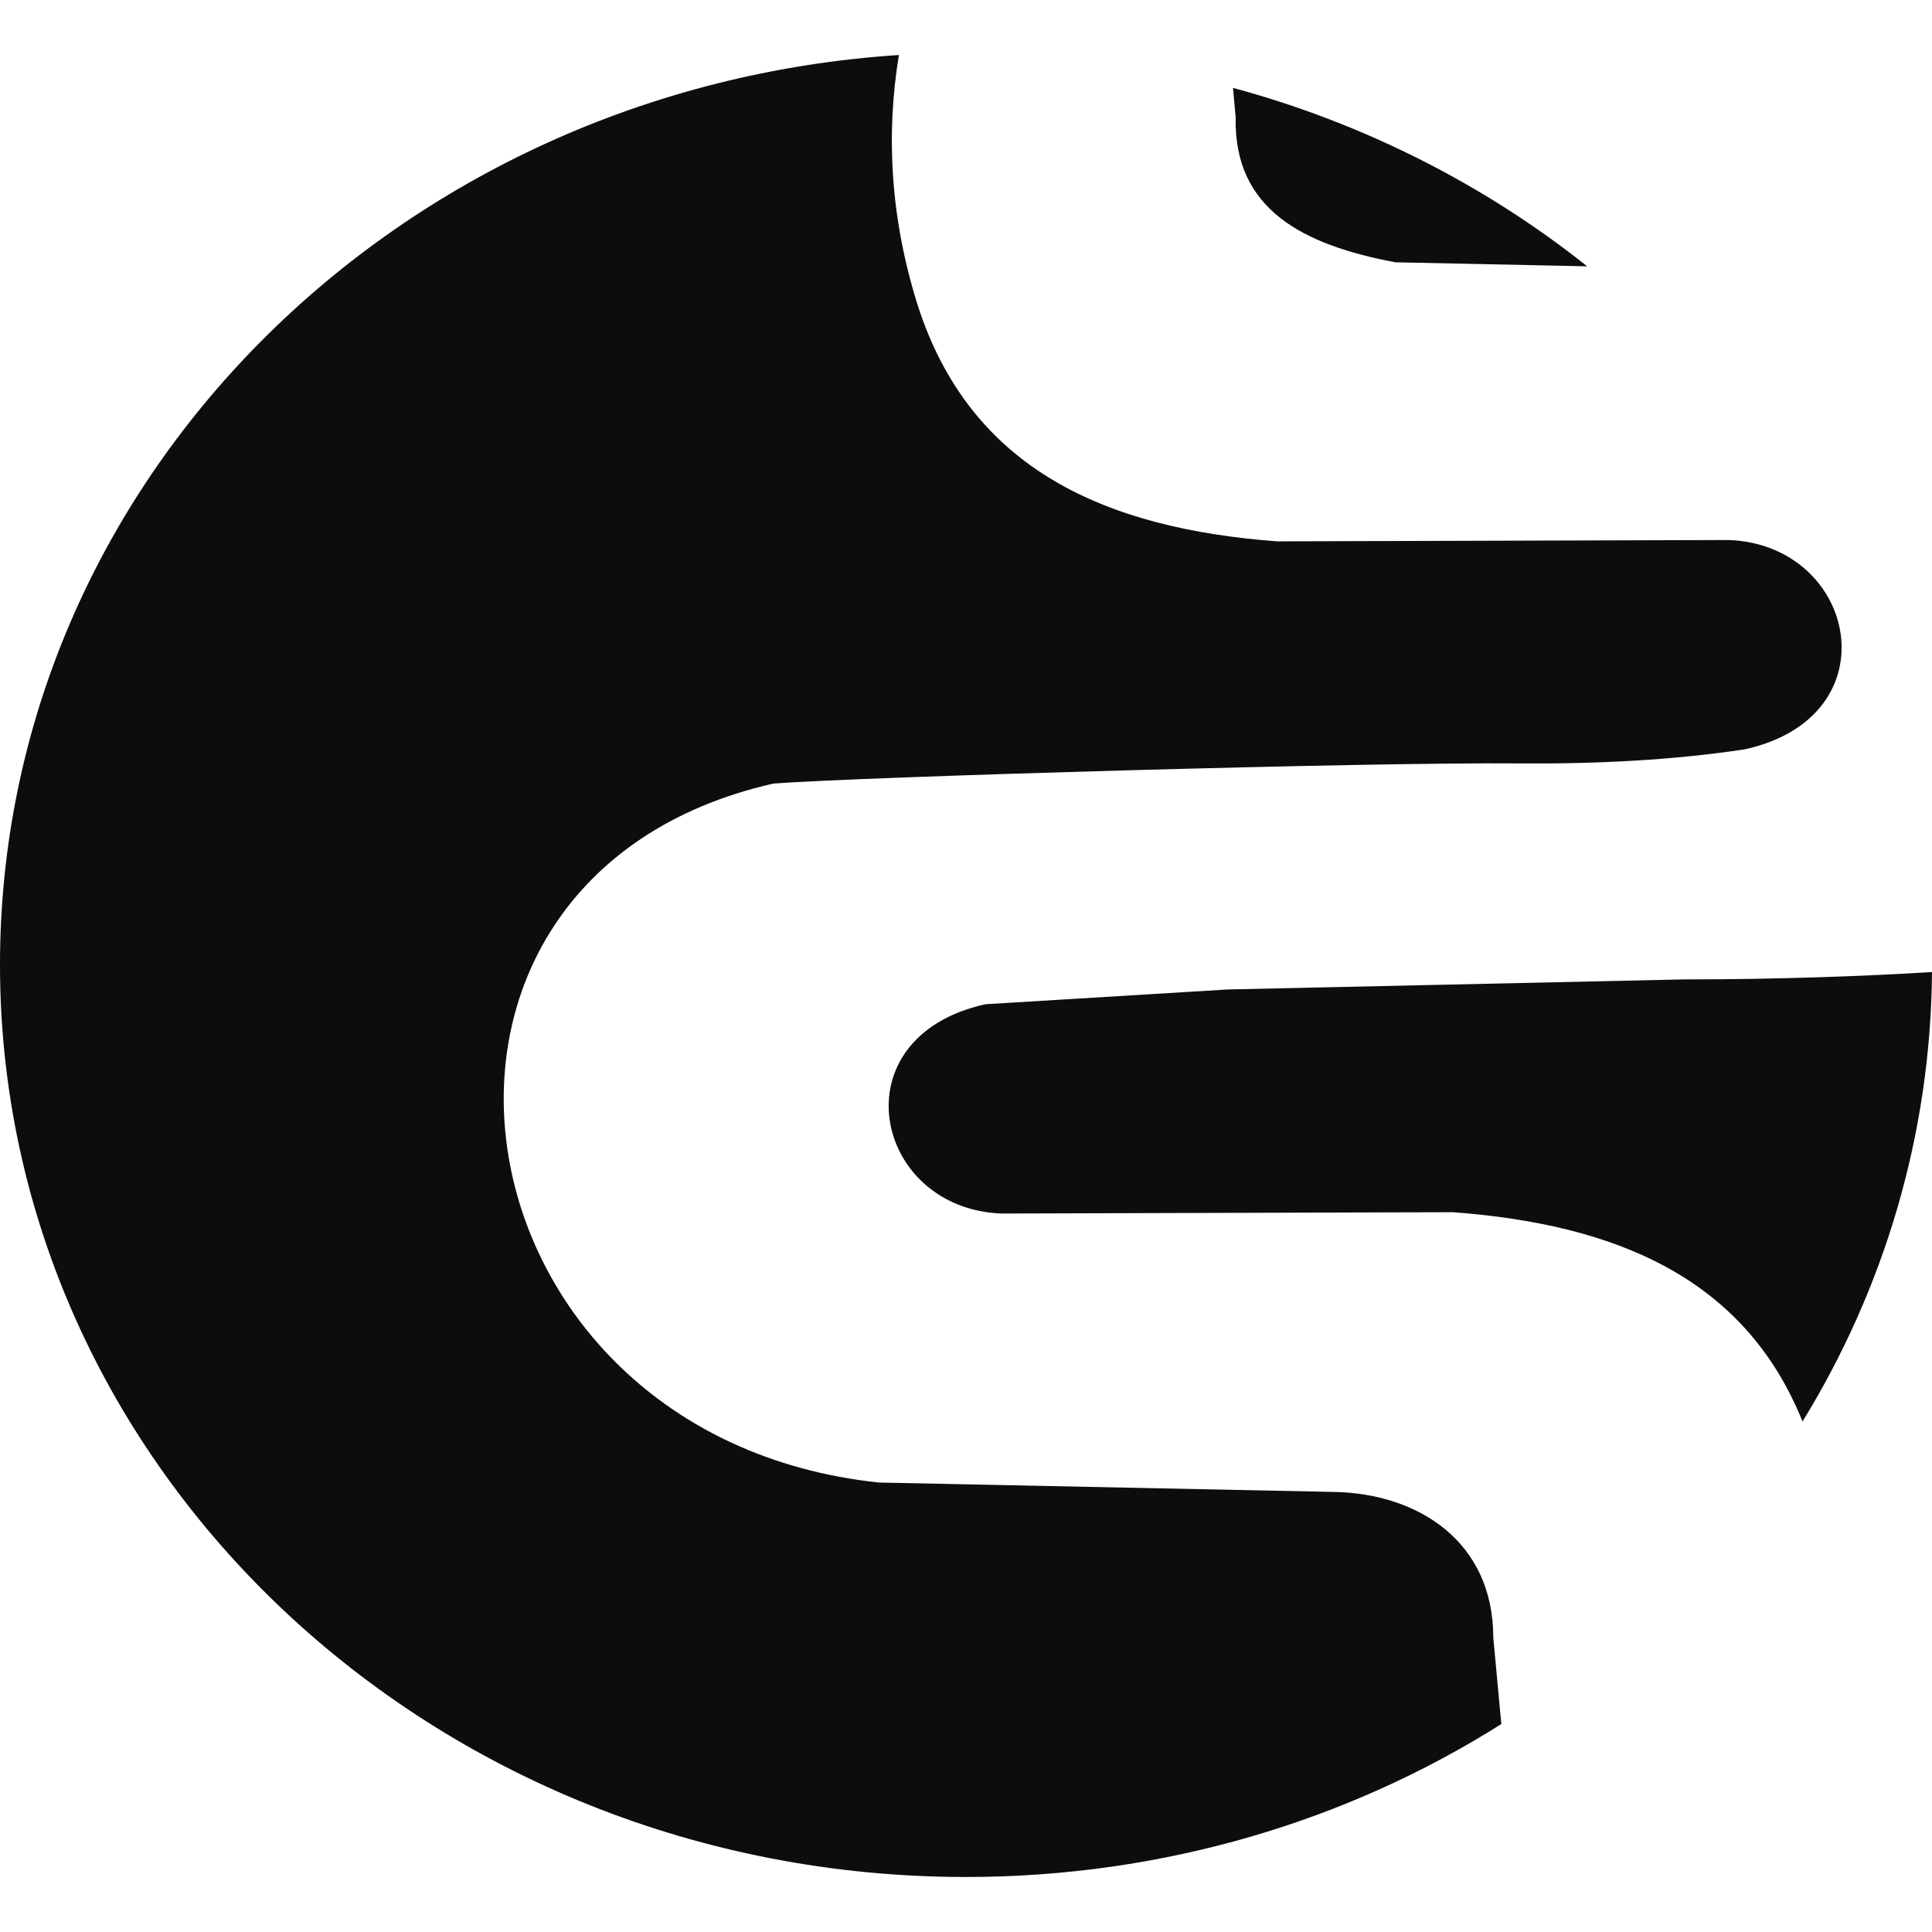 <?xml version="1.0" encoding="utf-8"?>
<!-- Generator: Adobe Illustrator 25.0.1, SVG Export Plug-In . SVG Version: 6.00 Build 0)  -->
<svg version="1.1" id="Layer_1" xmlns="http://www.w3.org/2000/svg" xmlns:xlink="http://www.w3.org/1999/xlink" x="0px" y="0px"
	 width="288px" height="288px" viewBox="0 0 288 288" style="enable-background:new 0 0 288 288;" xml:space="preserve">
<style type="text/css">
	.st0{fill:#0D0D0D;}
</style>
<path class="st0" d="M208,39.1l28.6,0.6c-15.2-12.1-33.2-21.3-52.8-26.6l0.4,4.4C183.9,31.2,194.2,36.5,208,39.1 M134,8.2
	C59.1,13.1,0,71.9,0,143.8c0,75.1,64.5,136,144,136c29.5,0,57-8.4,79.8-22.8l-1.2-12.9c0-14.3-11.2-21.5-23.8-21.7L131,221
	c-64.9-6.9-77.4-90.2-15.7-104.2c13.4-1,88.4-3.2,111-3c11.9,0.1,23.2-0.5,33.8-2.1c22.2-4.9,16.7-30.5-2.4-31.2l-67.3,0.2
	c-25.4-1.9-45.7-10.6-53.6-35.2C132.8,32.8,132,20.3,134,8.2 M250.9,146L250.9,146l-67.9,1.5l-36.1,2.2
	c-22.2,4.9-16.7,30.5,2.4,31.2l67.3-0.2c24,1.8,43.4,9.6,52.1,31.2c12.1-19.7,19.1-42.6,19.3-67C278.3,145.5,265.4,146,250.9,146"/>
</svg>
